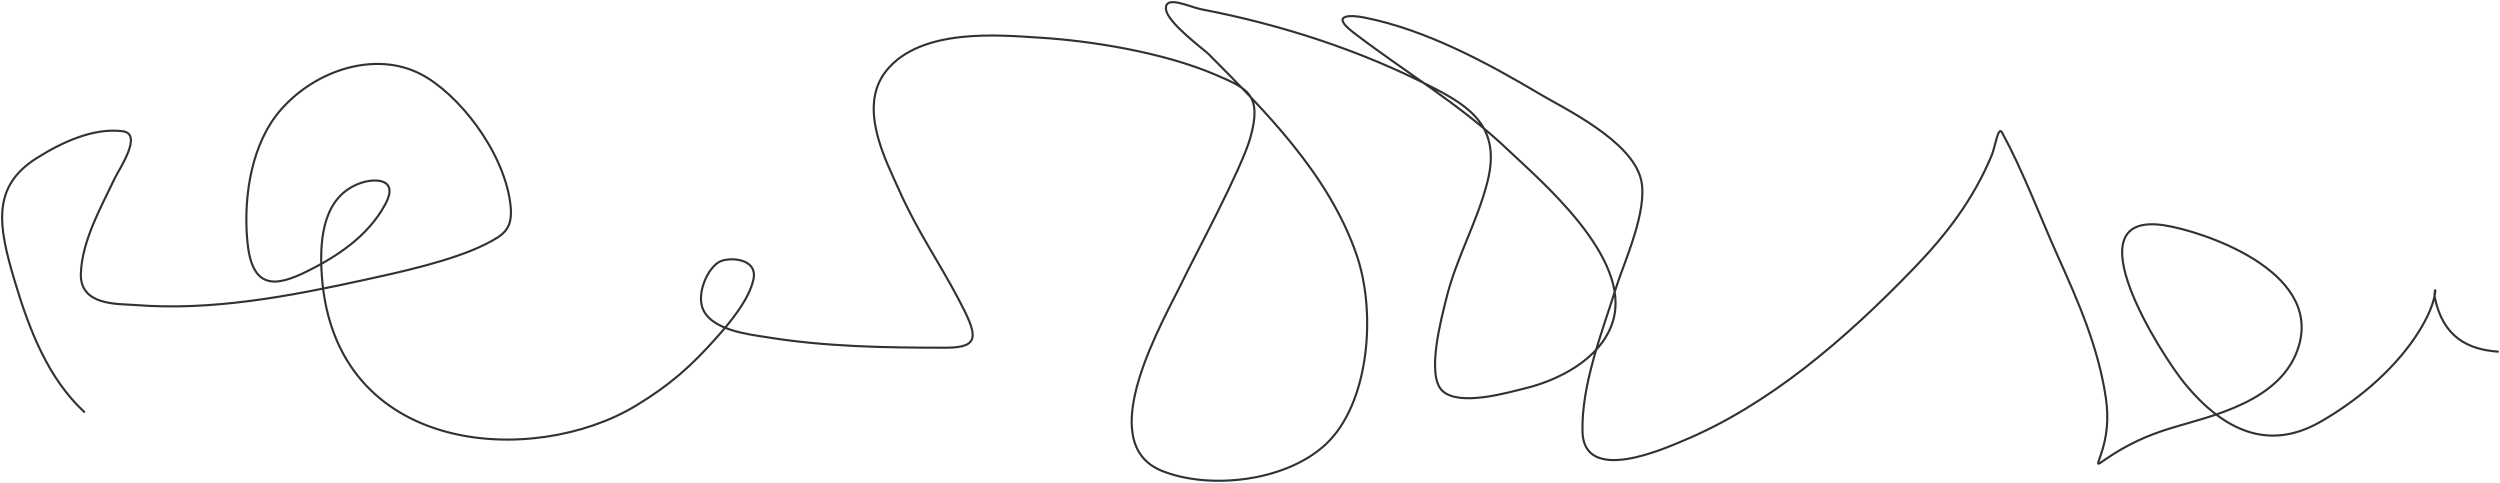 <?xml version="1.0" encoding="UTF-8"?> <svg xmlns="http://www.w3.org/2000/svg" width="1170" height="226" viewBox="0 0 1170 226" fill="none"> <path d="M39.398 192.749C22.62 177.109 13.826 154.999 6.576 130.498C-0.813 105.525 -3.91 87.346 17.097 74.048C28.882 66.588 43.932 59.62 57.477 61.432C67.102 62.721 55.566 79.458 53.698 83.441C47.61 96.427 38.435 112.266 37.843 127.919C37.263 143.23 55.186 142.115 63.182 142.746C99.316 145.597 135.653 138.638 171.133 130.866C186.263 127.553 211.953 122.078 227.591 114.106C236.061 109.789 240.277 106.957 238.853 95.413C235.827 70.872 214.448 43.593 196.621 34.543C175.603 23.873 147.989 32.607 131.569 51.211C118.146 66.418 113.822 90.747 115.713 112.449C117.744 135.763 128.852 134.372 143.868 126.907C157.185 120.286 172.063 110.883 180.321 95.597C186.863 83.487 175.553 83.22 168.54 85.743C152.075 91.667 149.248 109.906 150.61 129.025C156.632 213.561 249.844 218.724 297.534 189.894C313.198 180.425 323.406 171.581 336.136 157.111C340.934 151.657 350.73 140.301 352.658 130.498C354.593 120.659 340.851 120.157 336.58 122.578C331.305 125.569 326.546 136.132 328.504 143.298C331.593 154.601 351.159 156.544 357.919 157.664C385.868 162.295 414.446 162.728 442.605 162.728C459.211 162.728 457.468 156.809 448.533 139.891C438.965 121.776 429.424 108.41 420.822 89.059C414.663 75.201 401.177 50.186 414.747 33.162C431.061 12.695 468.721 16.56 486.171 17.599C510.702 19.06 544.545 24.558 568.709 34.911C583.976 41.453 590.789 44.28 585.158 64.471C581.105 79.004 558.485 121.004 553.965 130.498C544.937 149.461 510.582 207.024 543.815 220.375C565.775 229.197 601.443 225.566 620.351 208.035C640.694 189.175 644.281 146.743 634.947 119.447C621.85 81.147 591.022 50.985 565.746 25.426C563.53 23.186 546.178 10.602 545.667 4.246C545.119 -2.565 556.746 3.293 562.189 4.338C599.033 11.416 636.504 23.326 670.956 41.173C688.286 50.151 702.562 59.76 696.147 85.007C691.27 104.203 681.433 120.796 676.735 140.259C674.84 148.109 667.2 175.776 675.105 182.988C683.188 190.362 705.601 183.722 713.929 181.698C727.778 178.333 749.107 168.889 754.828 150.389C764.056 120.547 720.007 83.773 706.075 70.457C683.14 48.536 657.548 33.798 633.169 15.021C622.562 6.85 631.666 6.856 638.504 8.206C667.14 13.862 695.549 29.086 721.486 44.488C732.17 50.833 763.729 65.891 768.016 84.086C771.4 98.447 760.028 122.718 756.161 135.102C749.88 155.22 740.112 179.757 740.602 201.958C741.157 227.071 779.402 209.703 787.428 206.378C827.598 189.736 863.659 158.806 895.898 125.341C910.591 110.089 923.417 93.687 932.203 72.483C933.681 68.915 935.132 58.664 936.945 61.985C946.741 79.928 954.535 100.905 963.025 119.816C972.437 140.781 982.029 162.381 985.549 186.303C986.998 196.152 986.102 204.74 982.882 213.745C981.308 218.147 981.413 217.67 985.253 215.034C995.455 208.029 1004.83 203.78 1016.22 200.3C1034.57 194.695 1068.34 188.035 1075.94 161.623C1086.15 126.146 1030.04 108.08 1012.96 105.45C968.13 98.547 1012.01 166.795 1022.45 179.488C1040.94 201.982 1061.96 211.038 1085.72 197.537C1101.77 188.419 1119.06 174.576 1130.47 157.572C1134.03 152.267 1138.81 143.971 1139.66 136.76C1139.94 134.415 1139.02 136.991 1139.51 139.338C1143.38 157.935 1155.18 163.56 1169 164.57" stroke="#2F3237" stroke-linecap="round"></path> </svg> 